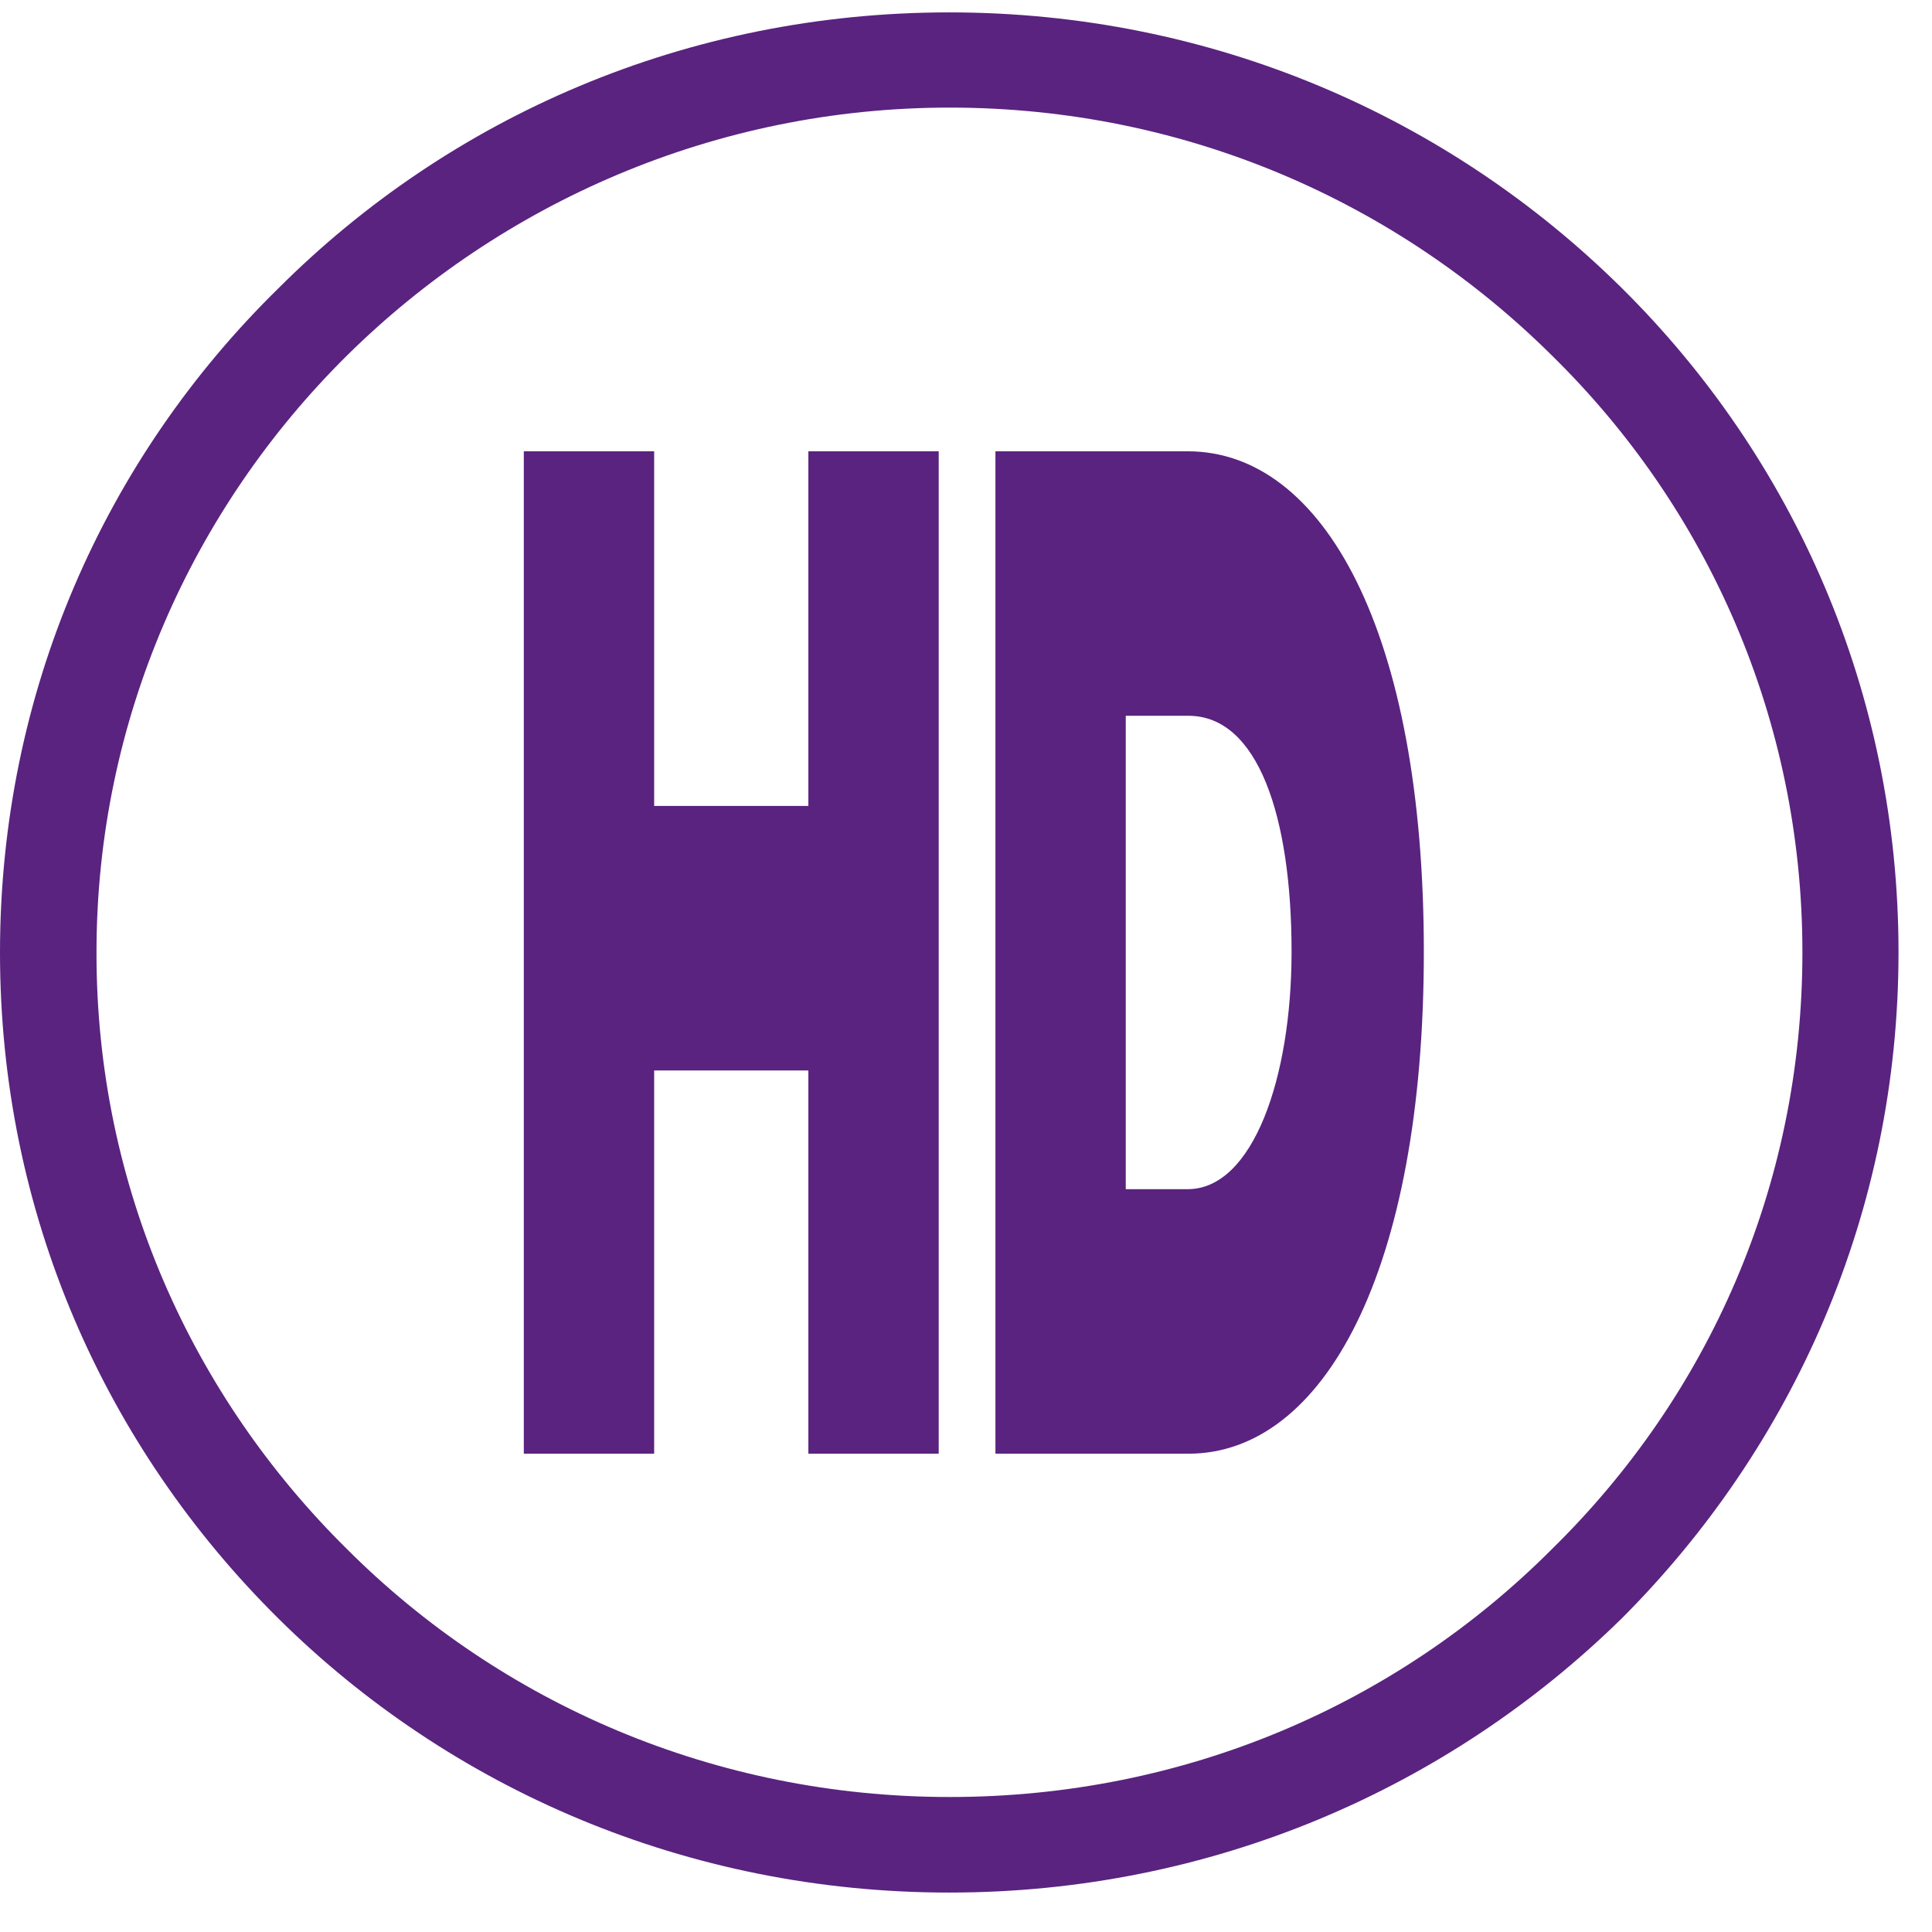 <svg width="39" height="39" viewBox="0 0 39 39" fill="none" xmlns="http://www.w3.org/2000/svg">
<path fill-rule="evenodd" clip-rule="evenodd" d="M19.162 38.204C13.861 38.204 9.082 36.1 5.623 32.675C2.117 29.204 0 24.48 0 19.231C0 13.975 2.117 9.251 5.623 5.817C9.09 2.354 13.861 0.25 19.162 0.25C24.463 0.25 29.242 2.354 32.74 5.817C36.207 9.251 38.324 13.975 38.324 19.223C38.324 24.472 36.2 29.204 32.74 32.667C29.242 36.1 24.463 38.204 19.162 38.204ZM7.004 31.27C10.118 34.384 14.429 36.275 19.17 36.275C23.941 36.275 28.222 34.384 31.328 31.27C34.474 28.186 36.384 23.955 36.384 19.223C36.384 14.529 34.474 10.261 31.328 7.177C28.222 4.093 23.941 2.172 19.17 2.172C14.429 2.172 10.118 4.101 7.004 7.177C3.889 10.261 1.948 14.529 1.948 19.223C1.941 23.955 3.889 28.194 7.004 31.27Z" fill="#5A237F"/>
<path d="M18.949 29.345V9.11H16.318V16.269H13.205V9.11H10.574V29.345H13.205V21.609H16.318V29.345H18.949Z" fill="#5A237F"/>
<path d="M23.989 29.345C26.711 29.345 28.742 25.674 28.742 19.212C28.742 12.75 26.711 9.11 23.976 9.11H20.094V29.345H23.989ZM23.976 24.005H22.725V14.449H23.989C25.395 14.449 26.072 16.482 26.072 19.212C26.072 21.761 25.291 24.005 23.976 24.005Z" fill="#5A237F"/>
</svg>
